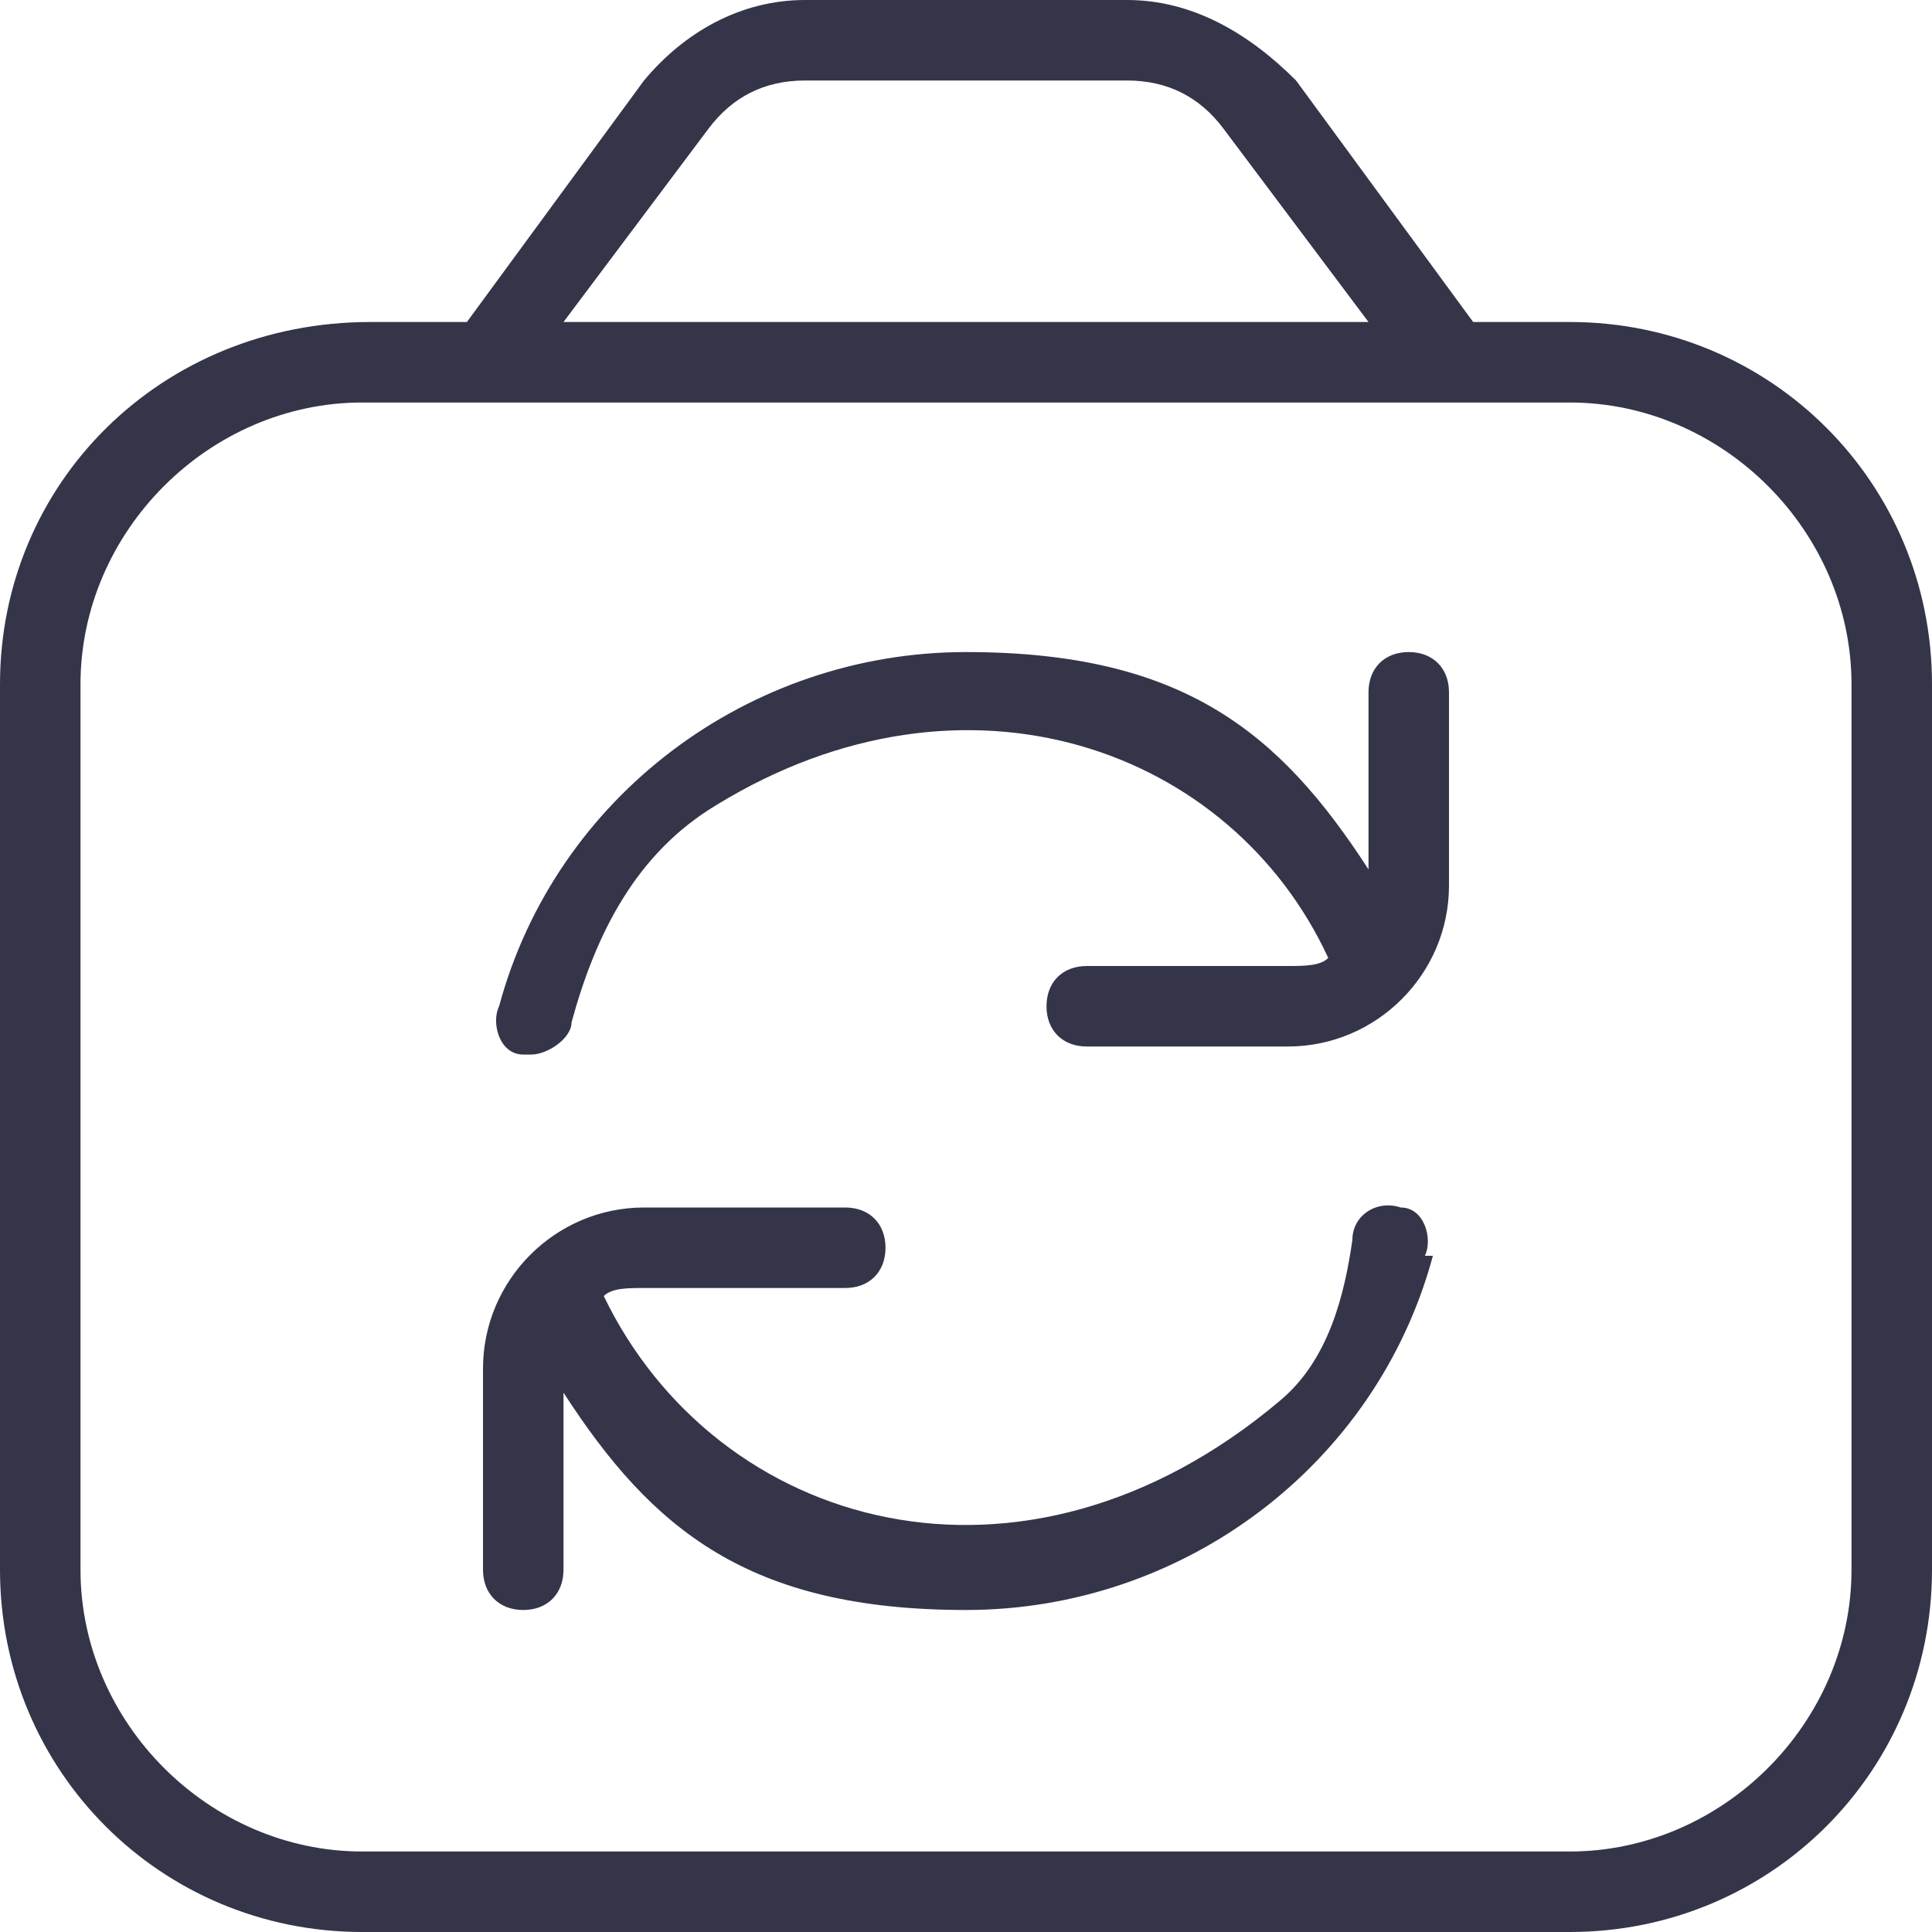 <?xml version="1.0" encoding="UTF-8"?>
<svg id="Layer_1" data-name="Layer 1" xmlns="http://www.w3.org/2000/svg" version="1.1" viewBox="0 0 24 24">
  <defs>
    <style>
      .cls-1 {
        fill: #353549;
        stroke-width: 0px;
      }
    </style>
  </defs>
  <path class="cls-1" d="M19.5,4h-1.2l-2.2-3C15.5.4,14.8,0,14,0h-4C9.2,0,8.5.4,8,1l-2.2,3h-1.2C2,4,0,6,0,8.5v11c0,2.5,2,4.5,4.5,4.5h15c2.5,0,4.5-2,4.5-4.5v-11c0-2.5-2-4.5-4.5-4.5ZM8.8,1.6c.3-.4.7-.6,1.2-.6h4c.5,0,.9.2,1.2.6l1.8,2.4H7s1.8-2.4,1.8-2.4ZM23,19.5c0,1.9-1.6,3.5-3.5,3.5H4.5c-1.9,0-3.5-1.6-3.5-3.5v-11c0-1.9,1.6-3.5,3.5-3.5h15c1.9,0,3.5,1.6,3.5,3.5v11ZM18,8.5v2.5c0,1.1-.9,2-2,2h-2.5c-.3,0-.5-.2-.5-.5s.2-.5.5-.5h2.5c.2,0,.4,0,.5-.1-1.2-2.6-4.5-3.8-7.6-1.9-1,.6-1.5,1.6-1.8,2.7,0,.2-.3.4-.5.4s0,0-.1,0c-.3,0-.4-.4-.3-.6.7-2.6,3.1-4.4,5.8-4.4s3.9,1,5,2.7v-2.2c0-.3.2-.5.5-.5s.5.2.5.5ZM17.8,15.6c-.7,2.6-3.1,4.4-5.8,4.4s-3.9-1-5-2.7v2.2c0,.3-.2.5-.5.5s-.5-.2-.5-.5v-2.5c0-1.1.9-2,2-2h2.5c.3,0,.5.2.5.5s-.2.5-.5.5h-2.5c-.2,0-.4,0-.5.1,1.4,2.9,5.2,4,8.4,1.3.6-.5.8-1.3.9-2,0-.3.3-.5.6-.4.3,0,.4.4.3.6Z"/>
</svg>
